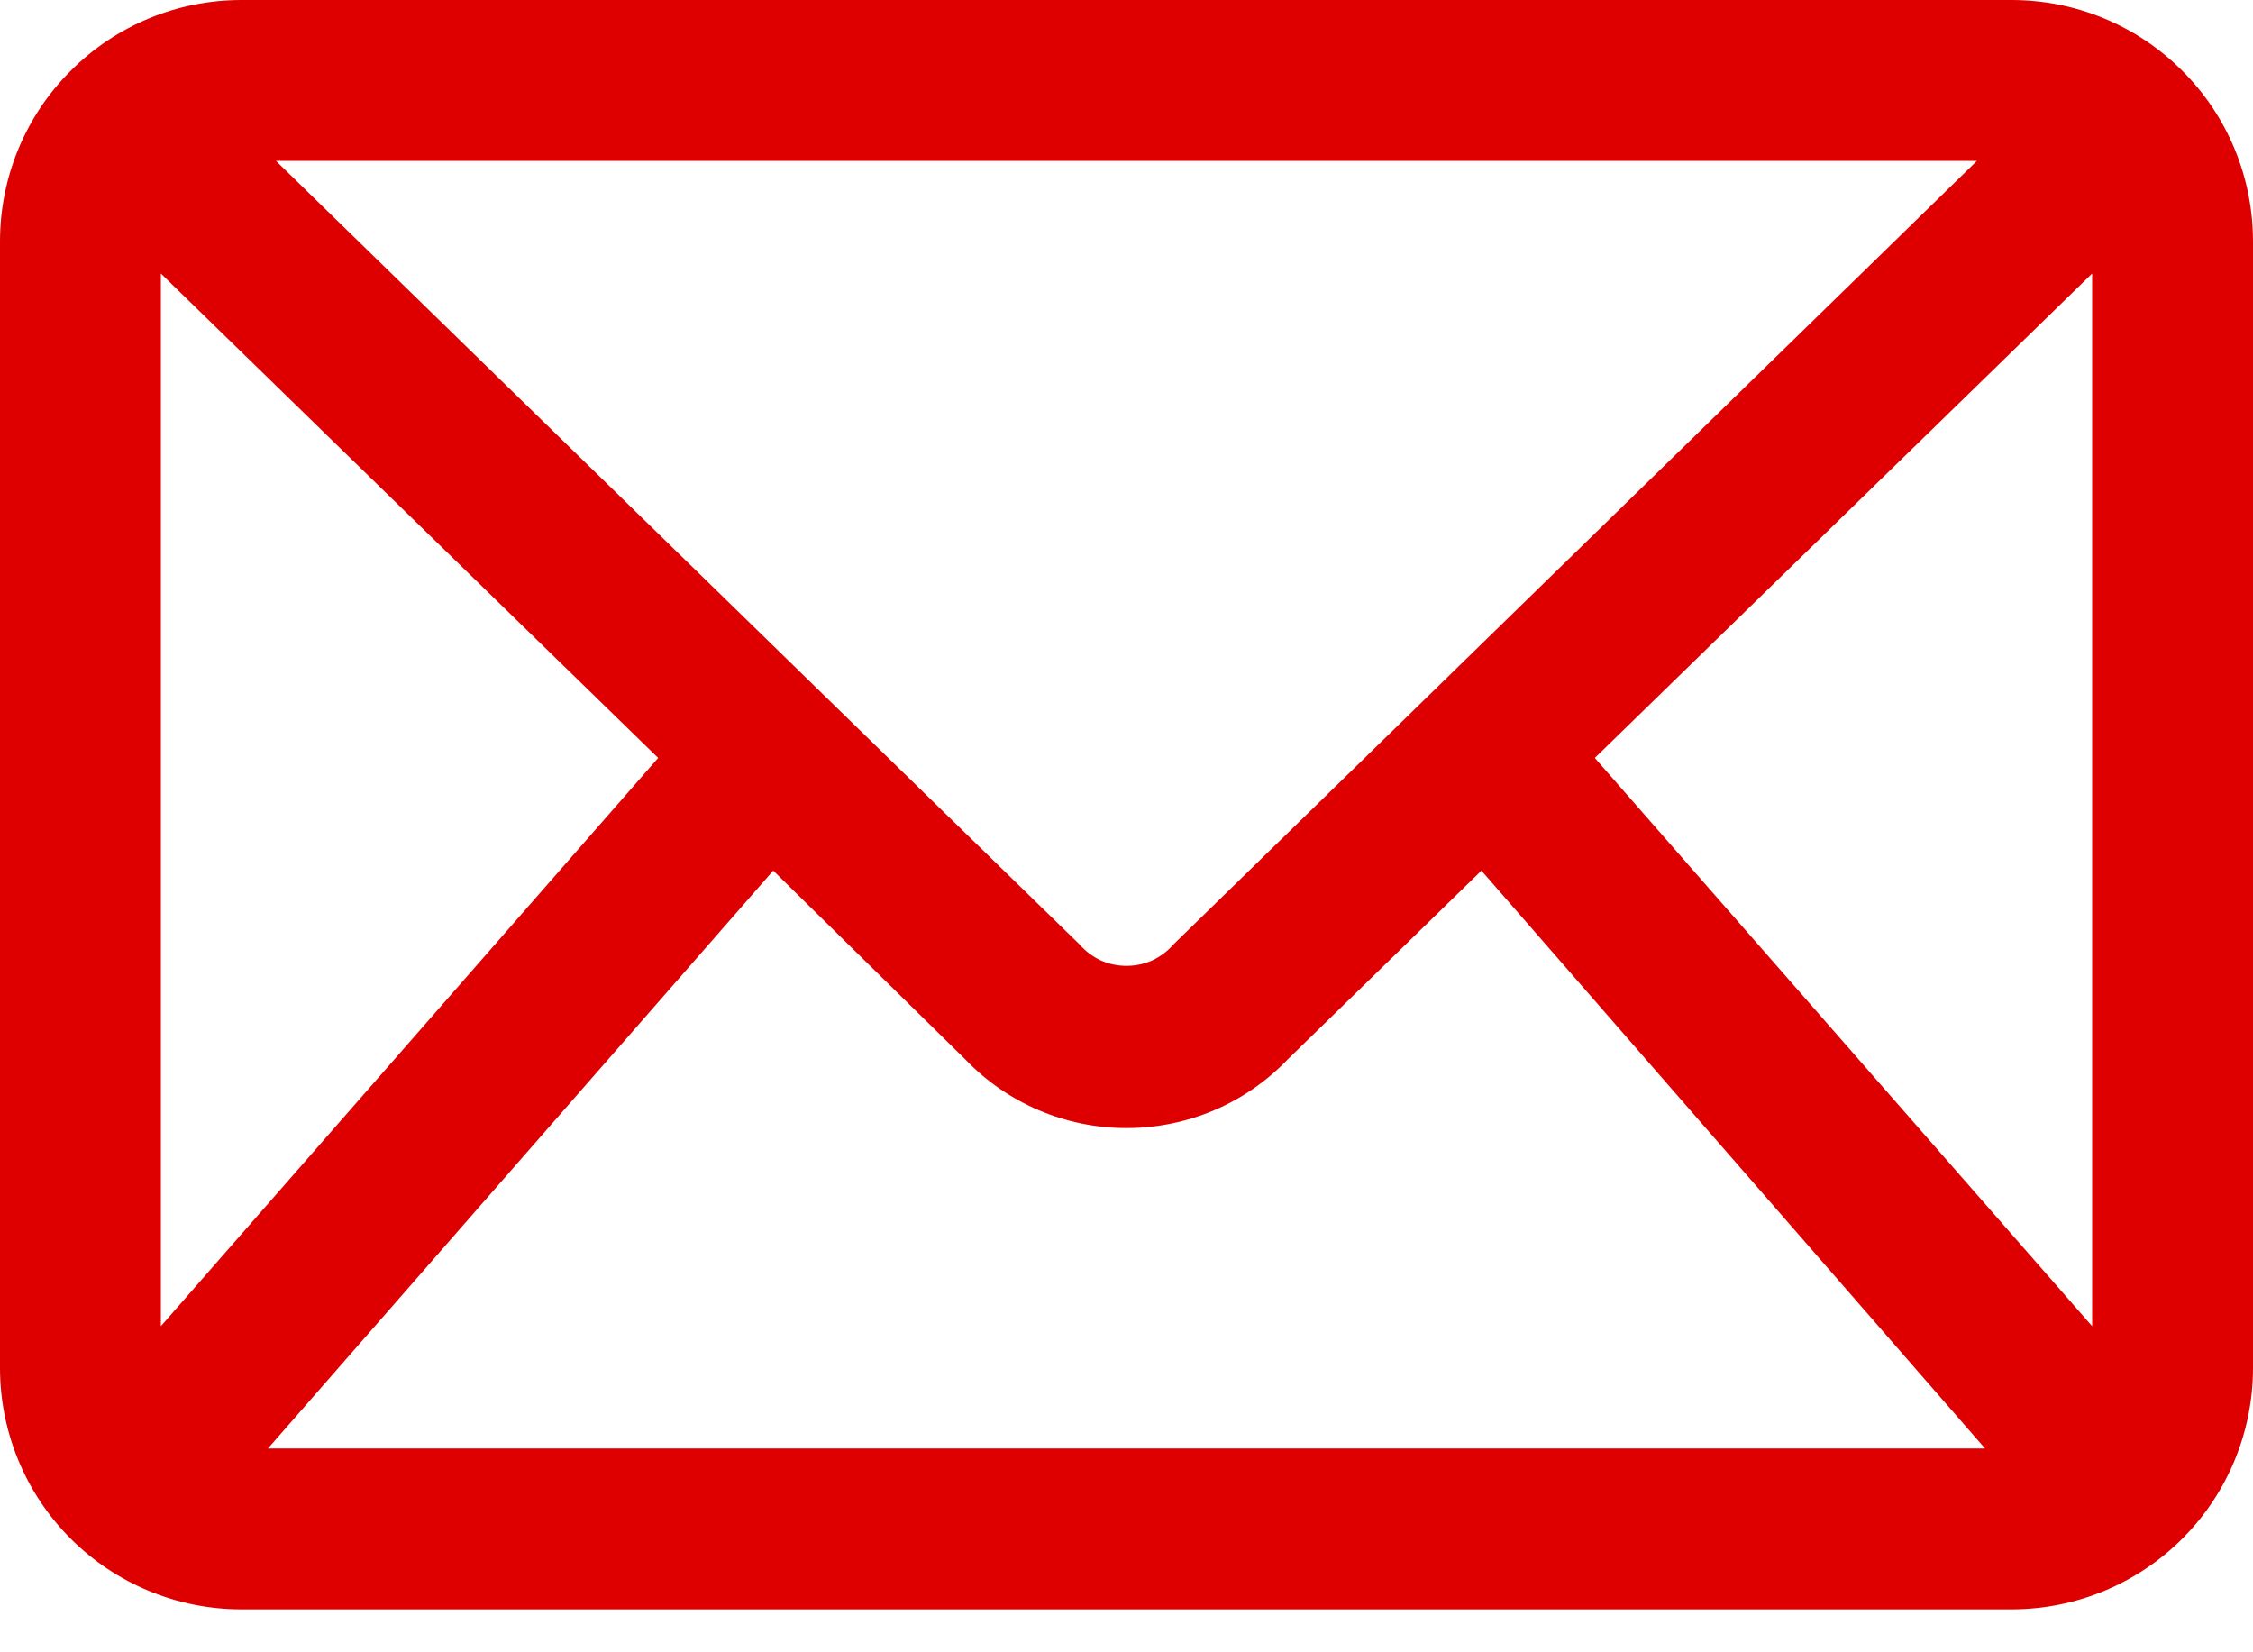 <svg width="15" height="11" viewBox="0 0 15 11" fill="none" xmlns="http://www.w3.org/2000/svg">
<path d="M13.393 0H1.607C1.181 0 0.772 0.169 0.471 0.471C0.169 0.772 0 1.181 0 1.607V9.107C0 9.533 0.169 9.942 0.471 10.244C0.772 10.545 1.181 10.714 1.607 10.714H13.393C13.819 10.714 14.228 10.545 14.529 10.244C14.831 9.942 15 9.533 15 9.107V1.607C15 1.181 14.831 0.772 14.529 0.471C14.228 0.169 13.819 0 13.393 0ZM7.811 6.289C7.772 6.334 7.724 6.369 7.671 6.394C7.617 6.418 7.559 6.43 7.5 6.43C7.441 6.43 7.383 6.418 7.329 6.394C7.276 6.369 7.228 6.334 7.189 6.289L1.837 1.071H13.162L7.811 6.289ZM4.382 5.046L1.071 8.829V1.821L4.382 5.046ZM5.148 5.796L6.429 7.055C6.567 7.199 6.734 7.314 6.918 7.392C7.102 7.47 7.3 7.51 7.5 7.51C7.7 7.51 7.898 7.47 8.082 7.392C8.266 7.314 8.433 7.199 8.571 7.055L9.863 5.796L13.216 9.643H1.784L5.148 5.796ZM10.618 5.046L13.929 1.821V8.829L10.618 5.046Z" fill="#DE0000"/>
</svg>
